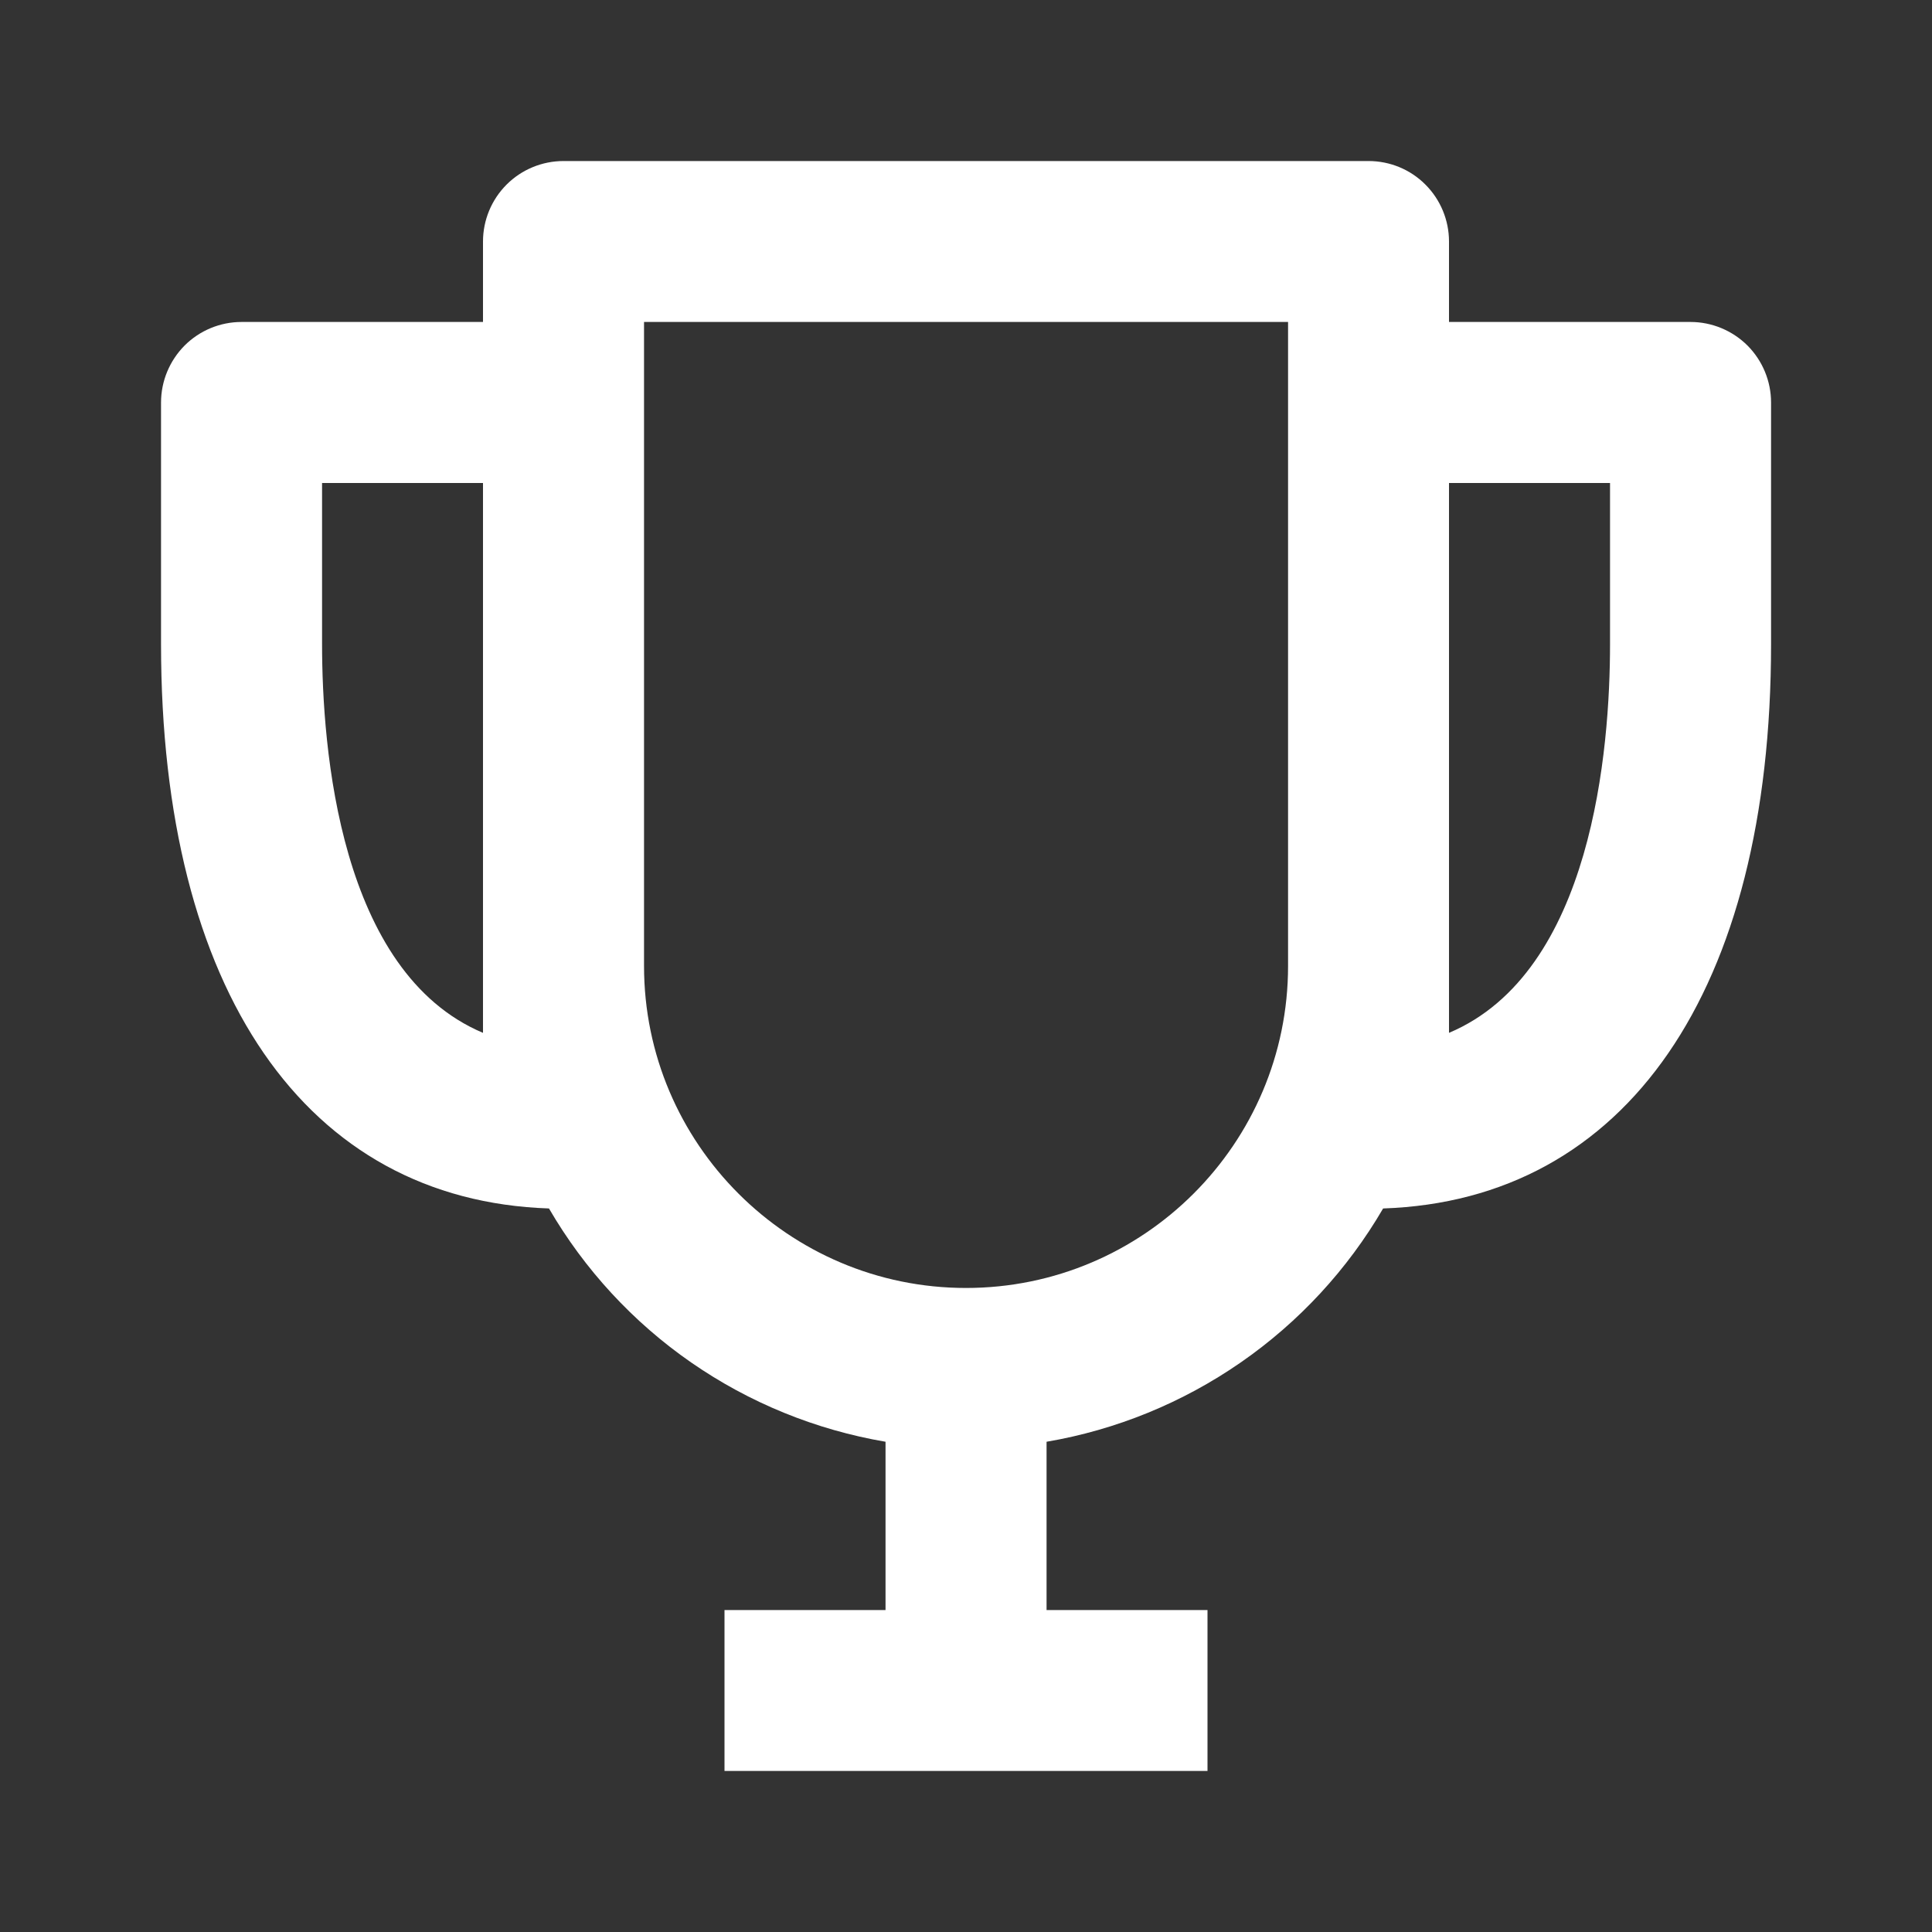 <svg xmlns="http://www.w3.org/2000/svg" width="20" height="20" viewBox="0 0 20 20" fill="none"><rect x="0" y="0" width="20" height="20" fill="#333333" stroke="none"/><path d="M17.5 3.333H15V2.5C15 2.279 14.912 2.067 14.756 1.911C14.6 1.754 14.388 1.667 14.167 1.667H5.834C5.613 1.667 5.401 1.754 5.244 1.911C5.088 2.067 5 2.279 5 2.5V3.333H2.5C2.279 3.333 2.067 3.421 1.911 3.577C1.755 3.734 1.667 3.946 1.667 4.167V6.667C1.667 10.258 3.166 12.425 5.683 12.51C6.051 13.143 6.554 13.688 7.156 14.105C7.758 14.522 8.445 14.802 9.167 14.925V16.667H7.5V18.333H12.5V16.667H10.834V14.925C11.556 14.802 12.242 14.521 12.844 14.104C13.446 13.687 13.949 13.143 14.318 12.51C16.834 12.425 18.334 10.258 18.334 6.667V4.167C18.334 3.946 18.246 3.734 18.09 3.577C17.933 3.421 17.721 3.333 17.5 3.333ZM3.334 6.667V5H5V10.692C3.514 10.065 3.334 7.749 3.334 6.667ZM10 13.333C8.162 13.333 6.667 11.838 6.667 10V3.333H13.334V10C13.334 11.838 11.839 13.333 10 13.333ZM15 10.692V5H16.667V6.667C16.667 7.749 16.487 10.065 15 10.692Z" fill="white"></path></svg>